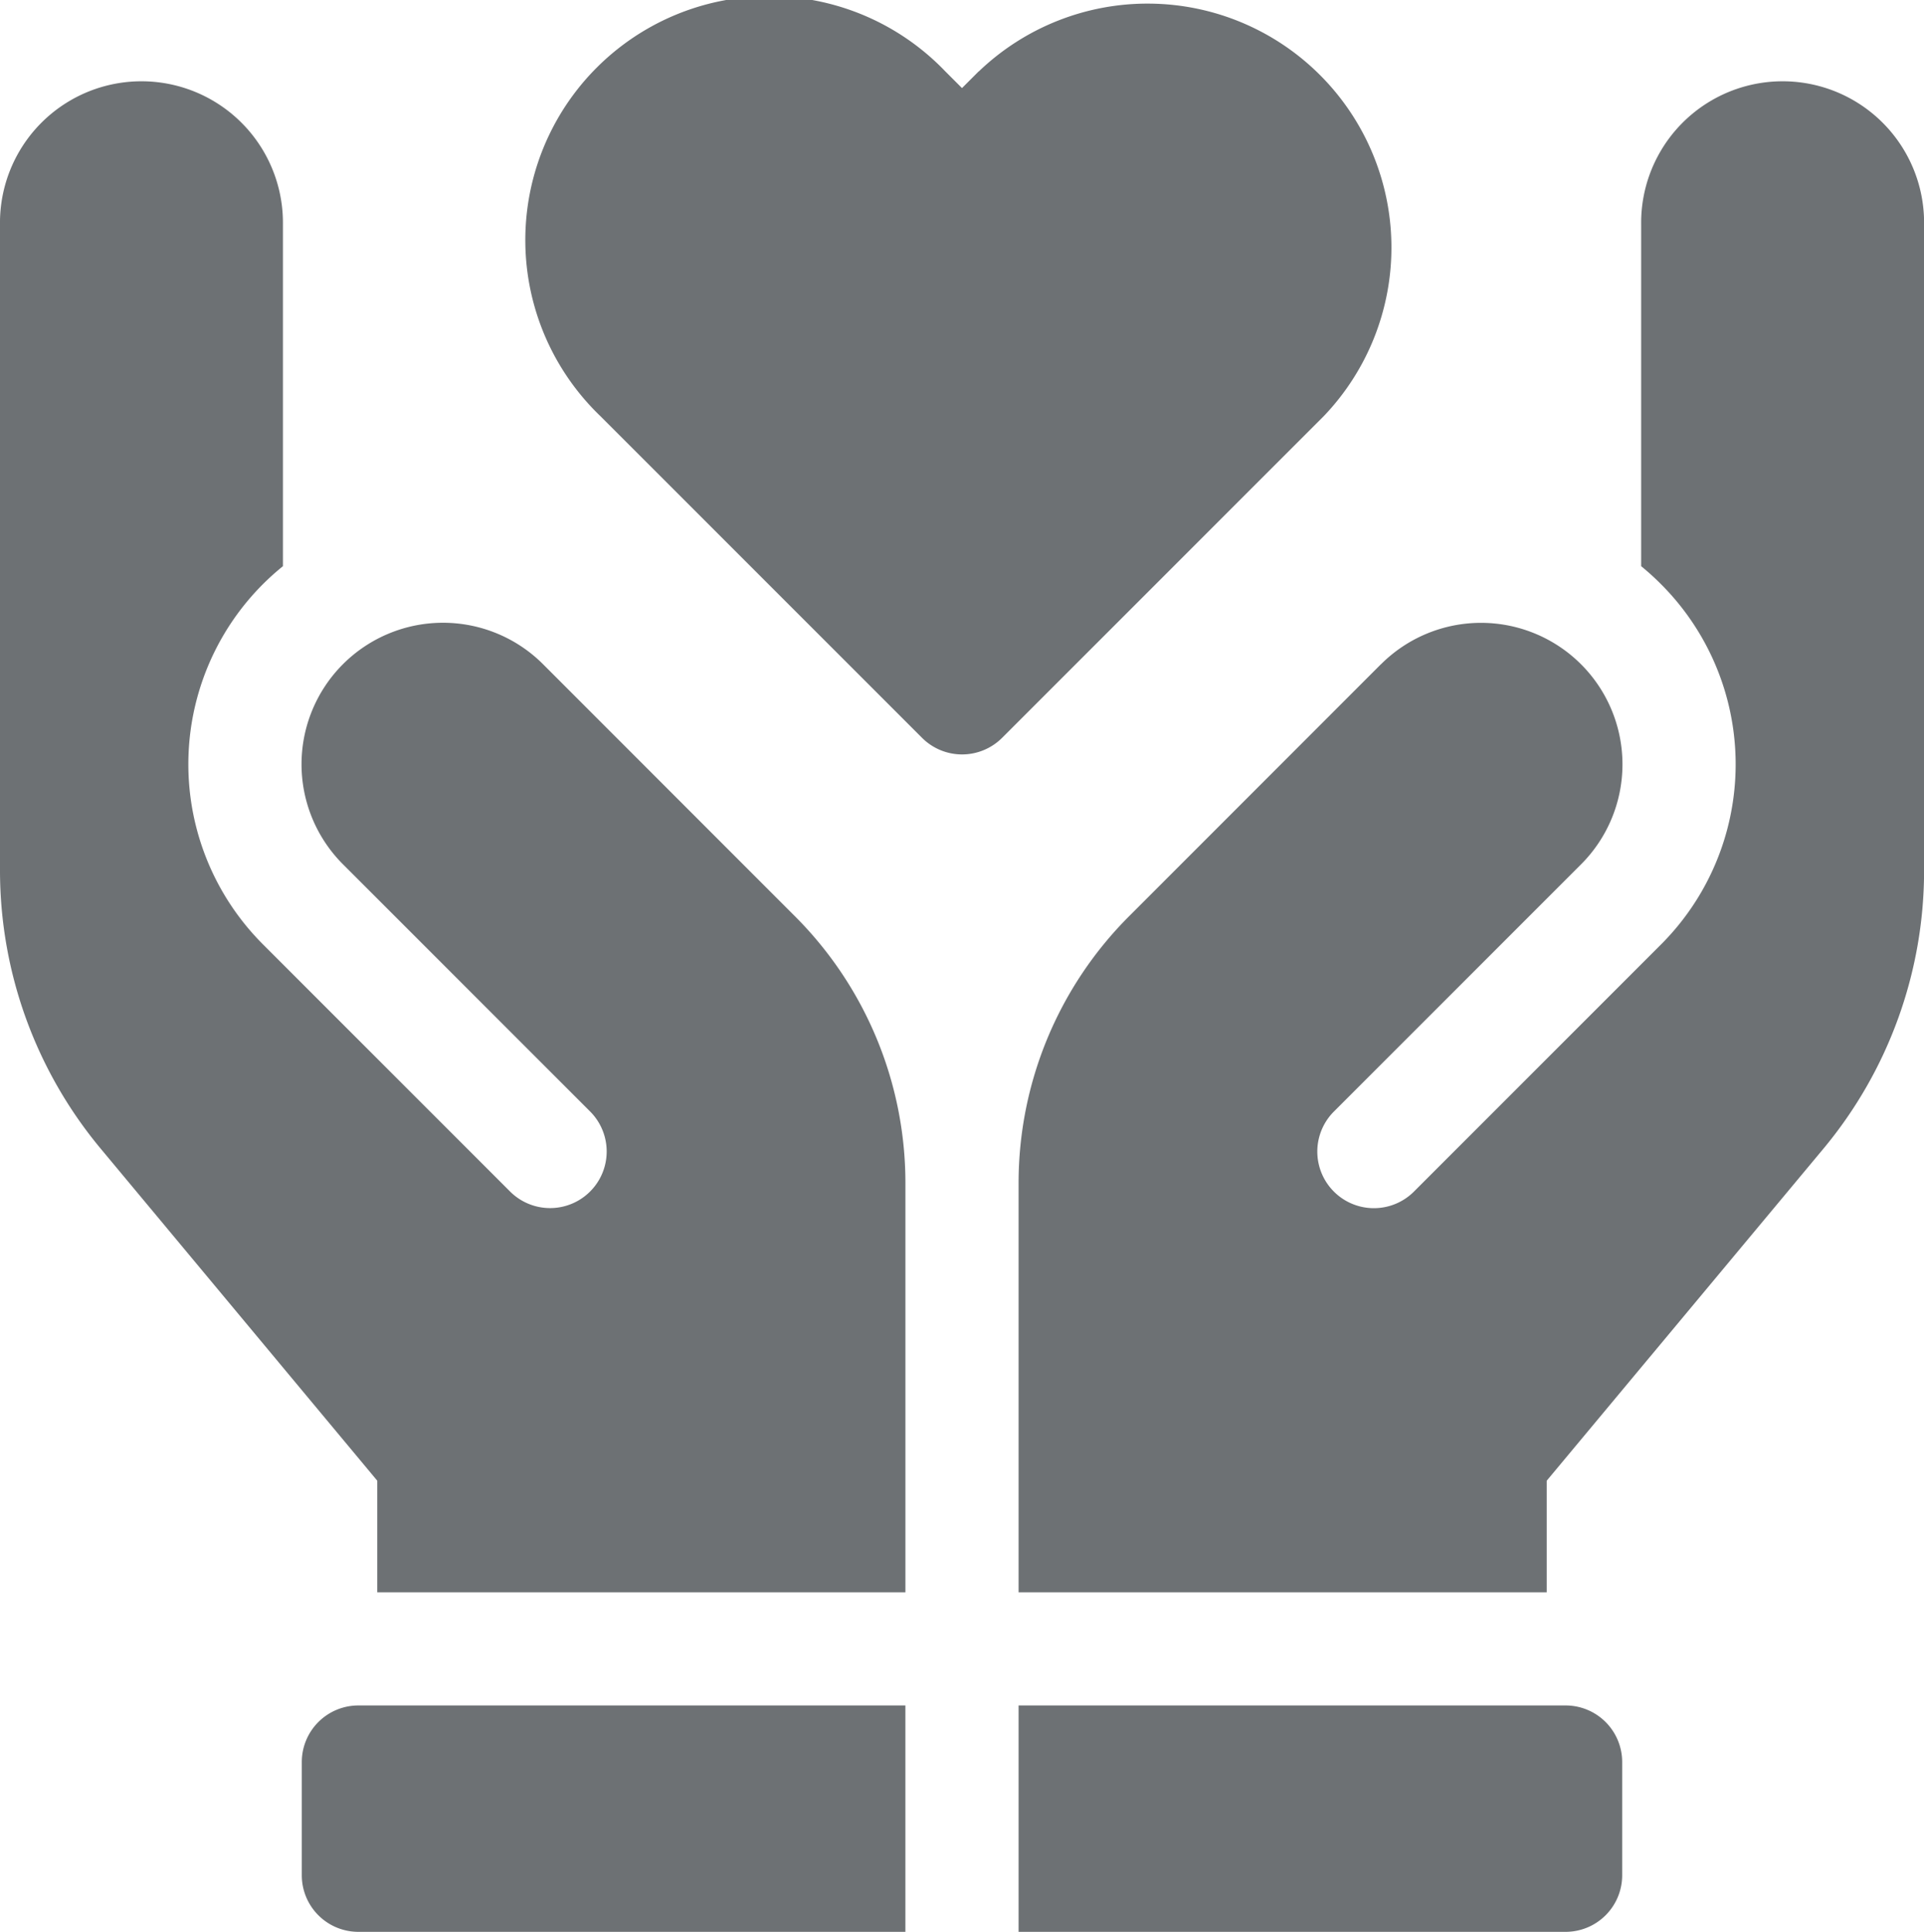 <svg xmlns="http://www.w3.org/2000/svg" width="89.838" height="90.19" viewBox="0 0 89.838 90.19">
  <g id="value" transform="translate(-1 0)">
    <path id="Path_17" data-name="Path 17" d="M271,452v10.569h25.542a2.642,2.642,0,0,0,2.642-2.642v-5.285A2.642,2.642,0,0,0,296.542,452Z" transform="translate(-222.439 -372.379)" fill="#6d7174"/>
    <path id="Path_18" data-name="Path 18" d="M109.184,452v10.569H83.642A2.642,2.642,0,0,1,81,459.927v-5.285A2.642,2.642,0,0,1,83.642,452Z" transform="translate(-65.908 -372.379)" fill="#6d7174"/>
    <path id="Path_19" data-name="Path 19" d="M287.921,49.133,276.159,60.9A17.616,17.616,0,0,0,271,73.352v19.11h24.661V87.252l12.92-15.5a20.3,20.3,0,0,0,4.7-12.969V28.606a6.606,6.606,0,1,0-13.211,0V44.557A11.933,11.933,0,0,1,301,45.4a11.89,11.89,0,0,1,0,16.815l-11.54,11.54a2.642,2.642,0,1,1-3.737-3.737l11.54-11.54a6.605,6.605,0,1,0-9.342-9.341Z" transform="translate(-222.439 -18.124)" fill="#6d7174"/>
    <path id="Path_20" data-name="Path 20" d="M43.277,92.461H18.615V87.252L5.7,71.748A20.3,20.3,0,0,1,1,58.78V28.606a6.606,6.606,0,1,1,13.211,0V44.557a11.947,11.947,0,0,0-.934.839,11.89,11.89,0,0,0,0,16.815l11.54,11.54a2.642,2.642,0,1,0,3.737-3.737l-11.54-11.54a6.605,6.605,0,1,1,9.342-9.341L38.118,60.9a17.615,17.615,0,0,1,5.159,12.455Z" transform="translate(0 -18.124)" fill="#6d7174"/>
    <path id="Path_21" data-name="Path 21" d="M162.236,3.33l-.782.782-.782-.782a11.387,11.387,0,1,0-16.1,16.1l15.017,15.017a2.642,2.642,0,0,0,3.737,0L178.34,19.434a11.387,11.387,0,0,0-16.1-16.1Z" transform="translate(-115.535 0)" fill="#6d7174"/>
  </g>
</svg>
